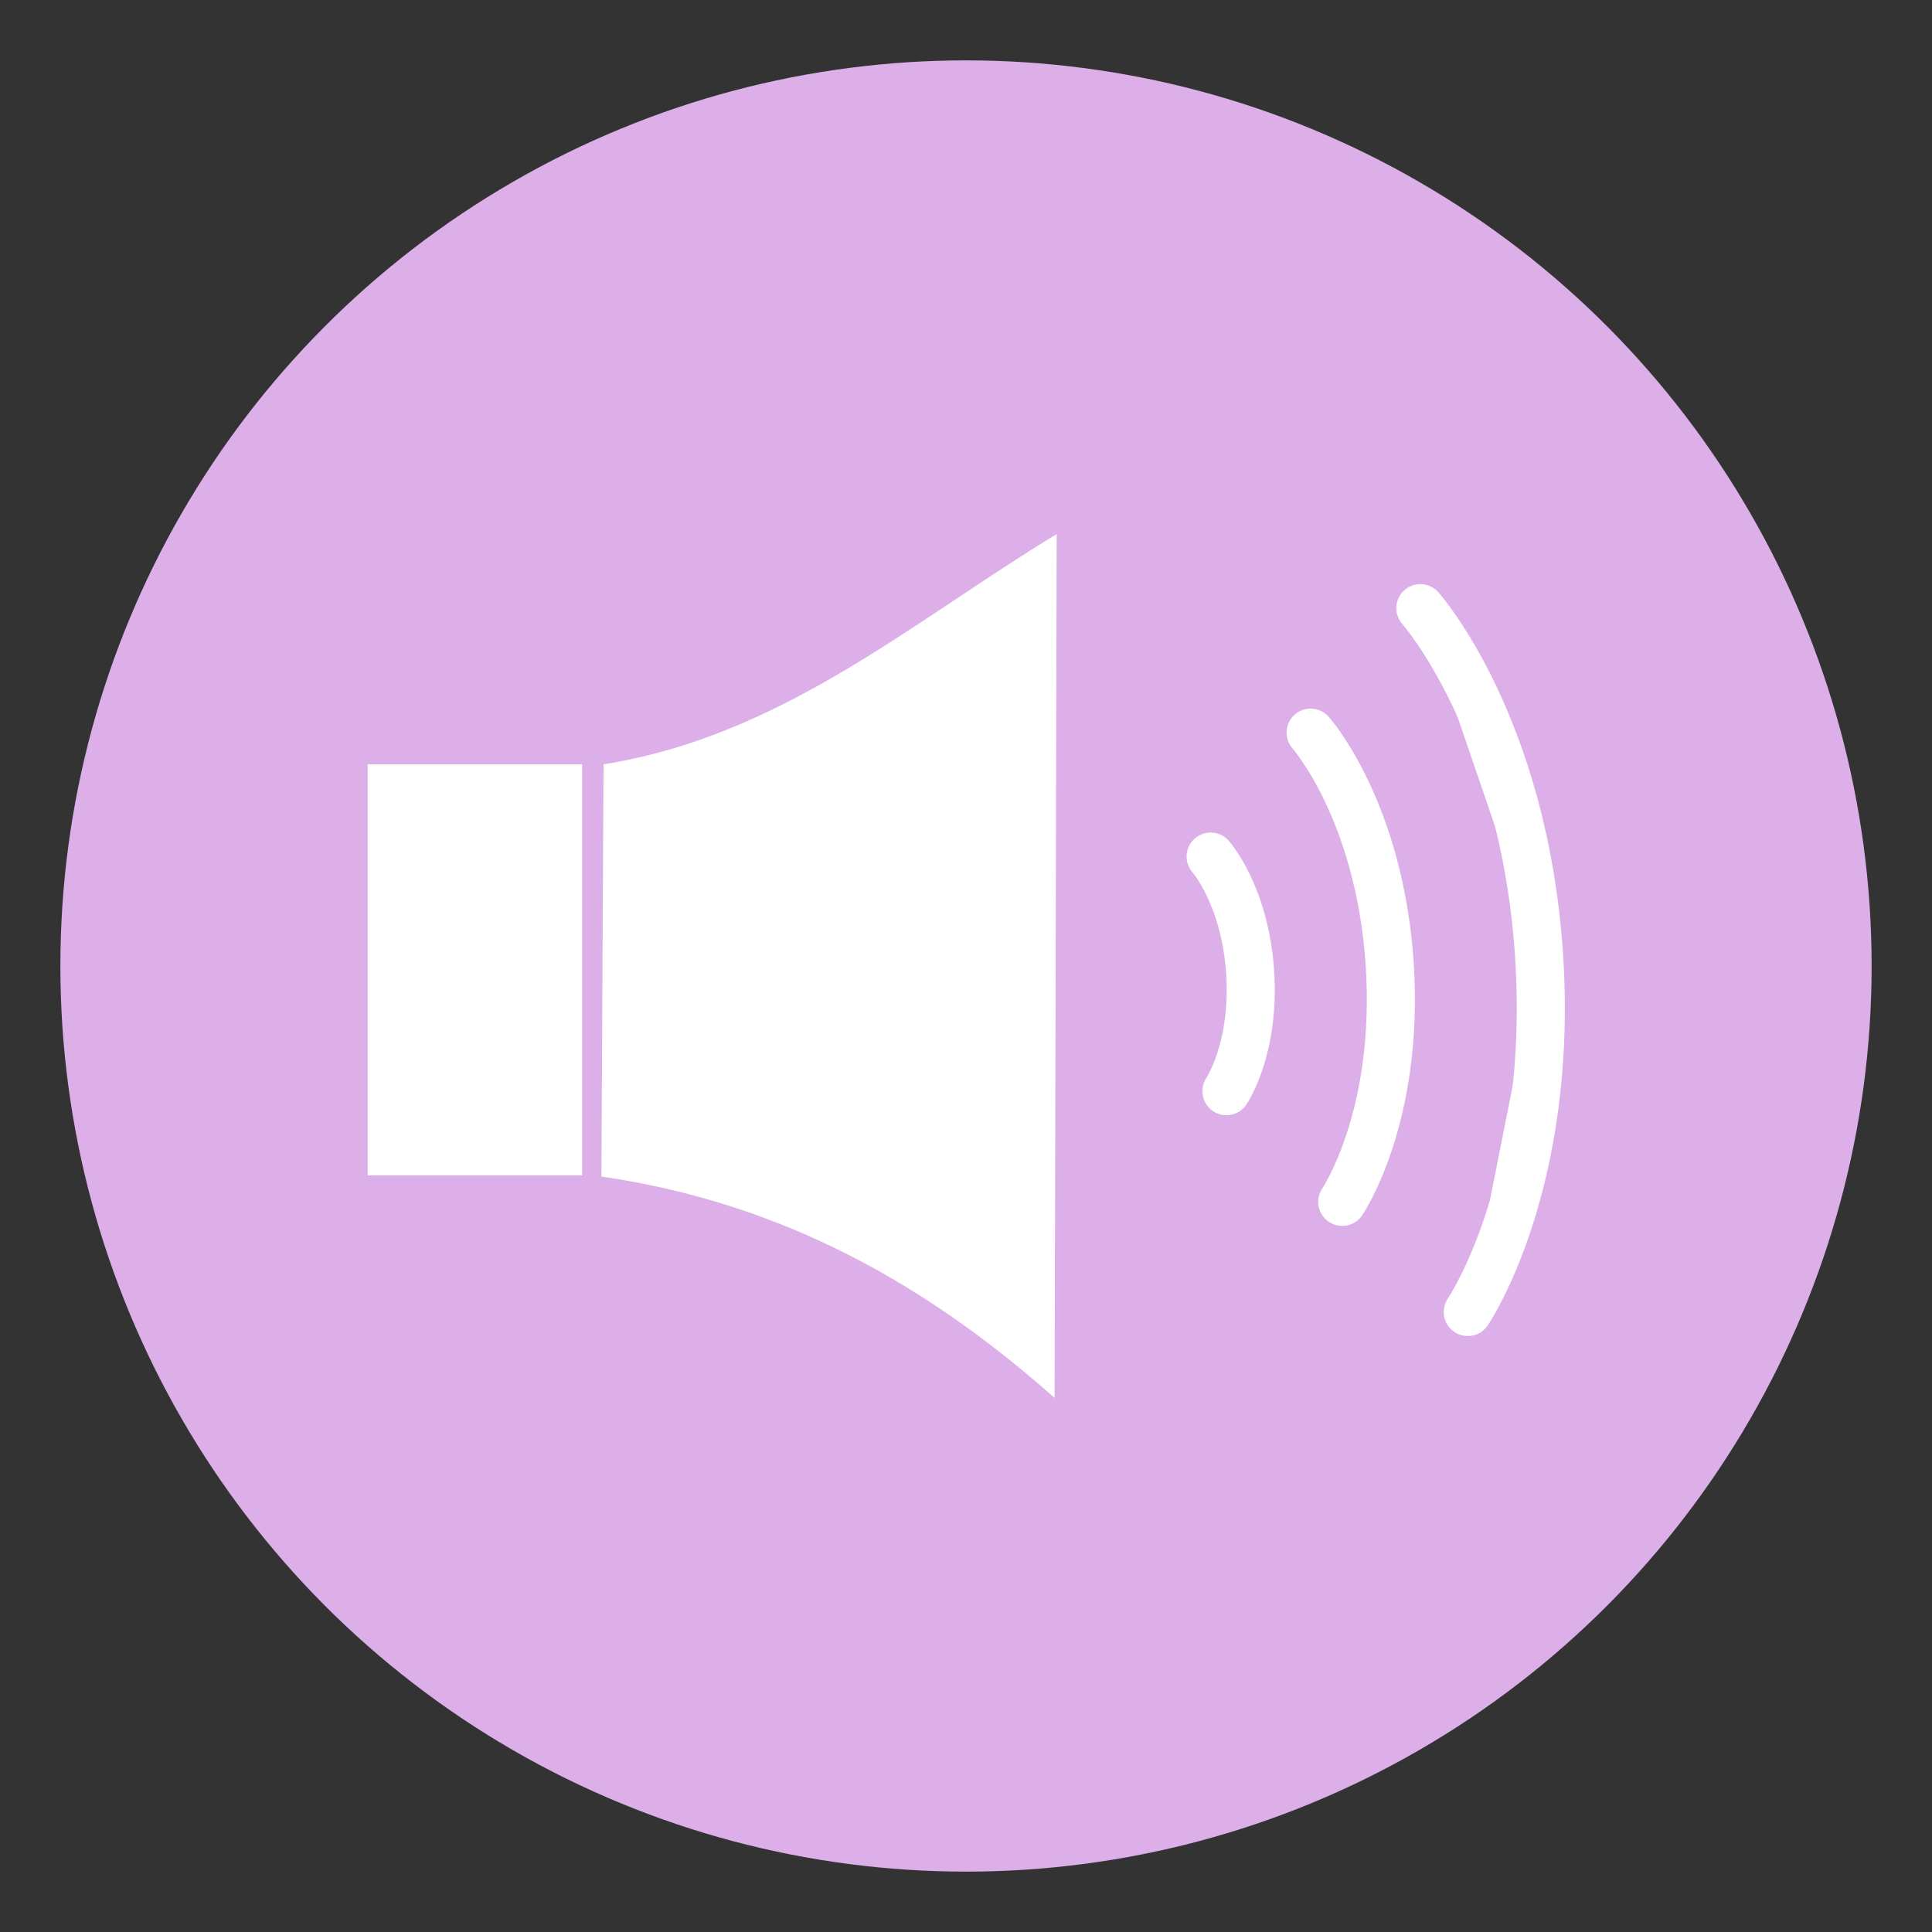 <?xml version="1.0" encoding="UTF-8" standalone="no"?>
<svg
   xmlns:dc="http://purl.org/dc/elements/1.1/"
   xmlns:cc="http://creativecommons.org/ns#"
   xmlns:rdf="http://www.w3.org/1999/02/22-rdf-syntax-ns#"
   xmlns:svg="http://www.w3.org/2000/svg"
   xmlns="http://www.w3.org/2000/svg"
   xmlns:sodipodi="http://sodipodi.sourceforge.net/DTD/sodipodi-0.dtd"
   xmlns:inkscape="http://www.inkscape.org/namespaces/inkscape"
   width="64"
   height="64"
   id="svg117952"
   version="1.1"
   inkscape:version="1.0.2 (e86c870879, 2021-01-15)"
   sodipodi:docname="so-2.svg">
  <rect width="100%" height="100%" fill="#333333" stroke="none"/>
  <defs
     id="defs117954">
    <inkscape:path-effect
       effect="simplify"
       id="path-effect912"
       is_visible="true"
       lpeversion="1"
       steps="1"
       threshold="0.001"
       smooth_angles="360"
       helper_size="0"
       simplify_individual_paths="false"
       simplify_just_coalesce="false" />
    <inkscape:path-effect
       effect="simplify"
       id="path-effect880"
       is_visible="true"
       lpeversion="1"
       steps="1"
       threshold="0.001"
       smooth_angles="360"
       helper_size="0"
       simplify_individual_paths="false"
       simplify_just_coalesce="false" />
    <inkscape:path-effect
       is_visible="true"
       id="path-effect1455"
       effect="spiro"
       lpeversion="0" />
    <inkscape:path-effect
       is_visible="true"
       id="path-effect1351"
       effect="spiro"
       lpeversion="0" />
    <inkscape:path-effect
       is_visible="true"
       id="path-effect1300"
       effect="spiro"
       lpeversion="0" />
    <inkscape:path-effect
       is_visible="true"
       id="path-effect1212"
       effect="spiro"
       lpeversion="0" />
    <inkscape:path-effect
       is_visible="true"
       id="path-effect1038"
       effect="spiro"
       lpeversion="0" />
    <inkscape:path-effect
       is_visible="true"
       id="path-effect968"
       effect="spiro"
       lpeversion="0" />
    <inkscape:path-effect
       is_visible="true"
       id="path-effect1219"
       effect="spiro"
       lpeversion="0" />
    <inkscape:path-effect
       is_visible="true"
       id="path-effect1028"
       effect="spiro"
       lpeversion="0" />
    <inkscape:path-effect
       is_visible="true"
       id="path-effect1716"
       effect="spiro"
       lpeversion="0" />
    <inkscape:path-effect
       is_visible="true"
       id="path-effect1640"
       effect="spiro"
       lpeversion="0" />
    <inkscape:path-effect
       is_visible="true"
       id="path-effect1532"
       effect="spiro"
       lpeversion="0" />
    <inkscape:path-effect
       is_visible="true"
       id="path-effect1920"
       effect="spiro"
       lpeversion="0" />
    <inkscape:path-effect
       is_visible="true"
       id="path-effect2369"
       effect="spiro"
       lpeversion="0" />
    <inkscape:path-effect
       effect="simplify"
       id="path-effect2455"
       is_visible="true"
       lpeversion="1"
       steps="1"
       threshold="0.001"
       smooth_angles="360"
       helper_size="0"
       simplify_individual_paths="false"
       simplify_just_coalesce="false" />
    <inkscape:path-effect
       effect="simplify"
       id="path-effect2467"
       is_visible="true"
       lpeversion="1"
       steps="1"
       threshold="0.001"
       smooth_angles="360"
       helper_size="0"
       simplify_individual_paths="false"
       simplify_just_coalesce="false" />
  </defs>
  <sodipodi:namedview
     id="base"
     pagecolor="#ffffff"
     bordercolor="#666666"
     borderopacity="1.0"
     inkscape:pageopacity="0.0"
     inkscape:pageshadow="2"
     inkscape:zoom="1.4754619"
     inkscape:cx="31.800289"
     inkscape:cy="33.425806"
     inkscape:document-units="px"
     inkscape:current-layer="g117898-1"
     showgrid="false"
     inkscape:window-width="1366"
     inkscape:window-height="704"
     inkscape:window-x="0"
     inkscape:window-y="27"
     inkscape:window-maximized="1"
     inkscape:document-rotation="0"
     fit-margin-top="0"
     fit-margin-left="0"
     fit-margin-right="0"
     fit-margin-bottom="0" />
  <g
     inkscape:label="Capa 1"
     inkscape:groupmode="layer"
     id="capa1"
     transform="translate(-1.953,-957.172)">
    <g
       id="g117898-1"
       transform="translate(-1.429,954.768)"
       style="fill:#ddafe9;fill-opacity:1">
      <rect
         style="fill:none;fill-rule:evenodd;stroke-width:1.609;stroke-linecap:square;paint-order:fill markers stroke;stop-color:#000000"
         id="rect960"
         width="64"
         height="64"
         x="3.382"
         y="2.404"
         ry="0.789" />
      <circle
         style="fill:#ddafe9;fill-opacity:1;fill-rule:evenodd;stroke-width:1.891;stroke-linecap:square;paint-order:fill markers stroke;stop-color:#000000"
         id="circle962"
         cx="35.382"
         cy="34.404"
         r="30" />
      <g
         id="g1068"
         transform="translate(116.959,31.91)">
        <g
           id="g1191"
           transform="matrix(0.592,0,0,0.592,-161.022,-14.845)"
           style="fill:#ffffff;fill-opacity:1">
          <path
             d="m 113.797,41.069 0.119,-23.067 c 9.981,-1.583 17.27,-7.975 25.356,-12.881 l -0.117,48.338 c -8.035,-7.138 -16.19,-11.043 -25.357,-12.39 z"
             fill="#ffffff"
             stroke="none"
             stroke-width="0.552"
             stroke-linecap="round"
             id="path16"
             style="mix-blend-mode:normal;fill:#ffffff;fill-opacity:1;fill-rule:nonzero;stroke-linejoin:miter;stroke-miterlimit:10;stroke-dasharray:none;stroke-dashoffset:0"
             sodipodi:nodetypes="ccccc" />
          <path
             d="m 100.718,18.002 h 12 v 23 h -12 z"
             fill="#ffffff"
             stroke="none"
             stroke-width="1"
             stroke-linecap="butt"
             id="path18"
             style="mix-blend-mode:normal;fill:#ffffff;fill-opacity:1;fill-rule:nonzero;stroke-linejoin:miter;stroke-miterlimit:10;stroke-dasharray:none;stroke-dashoffset:0" />
          <path
             id="path1180"
             d="m 147.886,23.166 c 0,0 1.922,2.157 2.212,6.468 m -1.328,6.658 c 0,0 1.616,-2.375 1.326,-6.685"
             fill-rule="evenodd"
             stroke="#3d7ca6"
             stroke-linecap="round"
             stroke-width="1.282"
             style="fill:#ffffff;fill-opacity:1;stroke:#ffffff;stroke-width:2.69;stroke-miterlimit:4;stroke-dasharray:none;stroke-opacity:1"
             inkscape:export-xdpi="300"
             inkscape:export-ydpi="300" />
          <path
             id="path1182"
             d="m 153.482,16.23 c 0,0 3.844,4.321 4.425,12.941 m -2.656,13.316 c 0,0 3.233,-4.75 2.652,-13.37"
             fill-rule="evenodd"
             stroke="#3d7ca6"
             stroke-linecap="round"
             stroke-width="1.282"
             style="fill:#ffffff;fill-opacity:1;stroke:#ffffff;stroke-width:2.69;stroke-miterlimit:4;stroke-dasharray:none;stroke-opacity:1"
             inkscape:export-xdpi="300"
             inkscape:export-ydpi="300" />
          <path
             id="path1184"
             d="m 159.621,9.266 c 0,0 5.77,6.474 6.642,19.404 m -3.988,19.979 c 0,0 4.854,-7.131 3.982,-20.061"
             fill-rule="evenodd"
             stroke="#3d7ca6"
             stroke-linecap="round"
             stroke-width="1.282"
             style="fill:#ffffff;fill-opacity:1;stroke:#ffffff;stroke-width:2.69;stroke-miterlimit:4;stroke-dasharray:none;stroke-opacity:1"
             inkscape:export-xdpi="300"
             inkscape:export-ydpi="300" />
        </g>
      </g>
    </g>
  </g>
</svg>
